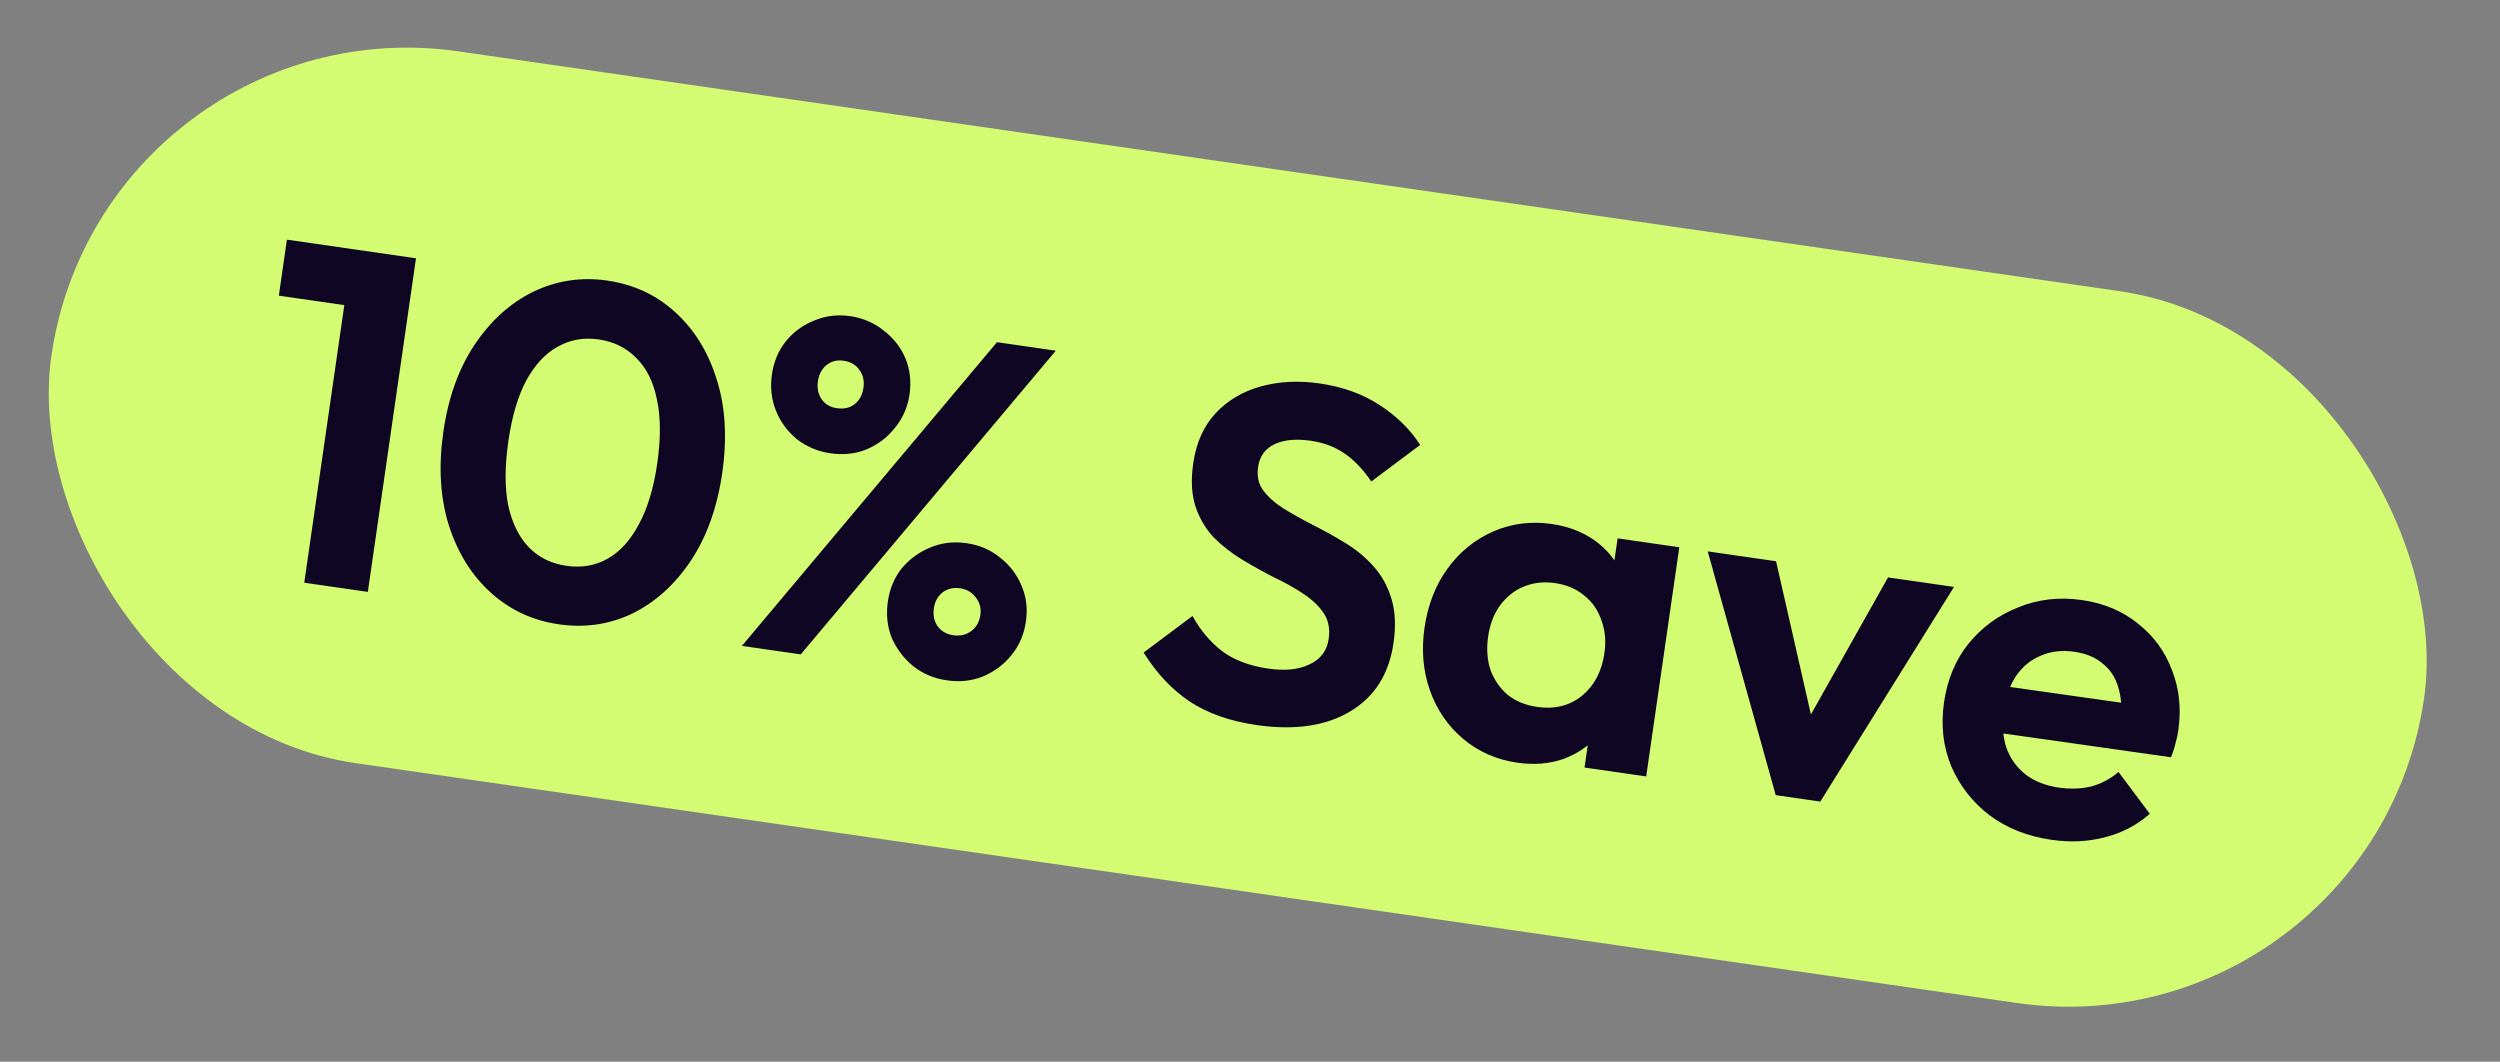 <svg width="73" height="31" viewBox="0 0 73 31" fill="none" xmlns="http://www.w3.org/2000/svg">
<rect x="0" y="0" width="73" height="31" fill="#808080" stroke="none"/>
<rect x="3.001" width="70" height="21" rx="10.5" transform="rotate(8.215 3.001 0)" fill="#D3FC72"/>
<path d="M8.884 17.015L10.29 7.274L12.147 7.542L10.741 17.283L8.884 17.015ZM8.142 8.633L8.378 6.998L12.008 7.522L11.772 9.157L8.142 8.633ZM16.321 18.23C15.555 18.12 14.892 17.812 14.333 17.307C13.774 16.802 13.364 16.144 13.104 15.333C12.853 14.524 12.8 13.615 12.946 12.608C13.091 11.602 13.398 10.75 13.866 10.054C14.335 9.358 14.904 8.846 15.573 8.518C16.252 8.192 16.971 8.083 17.728 8.192C18.504 8.305 19.167 8.612 19.716 9.116C20.275 9.621 20.68 10.278 20.931 11.088C21.183 11.888 21.236 12.796 21.089 13.812C20.944 14.819 20.637 15.675 20.167 16.381C19.699 17.077 19.13 17.589 18.46 17.917C17.792 18.235 17.079 18.34 16.321 18.23ZM16.54 16.522C16.983 16.586 17.384 16.517 17.744 16.314C18.103 16.111 18.406 15.778 18.652 15.314C18.907 14.851 19.088 14.254 19.193 13.524C19.298 12.795 19.294 12.172 19.18 11.655C19.075 11.141 18.874 10.739 18.576 10.451C18.289 10.155 17.923 9.975 17.48 9.911C17.046 9.848 16.649 9.918 16.29 10.121C15.932 10.314 15.625 10.643 15.37 11.105C15.125 11.56 14.95 12.153 14.844 12.883C14.738 13.622 14.737 14.248 14.841 14.764C14.956 15.28 15.156 15.686 15.444 15.982C15.731 16.278 16.096 16.458 16.54 16.522ZM21.664 18.86L29.112 9.992L30.83 10.24L23.382 19.108L21.664 18.86ZM27.644 19.865C27.274 19.812 26.95 19.675 26.671 19.456C26.392 19.227 26.182 18.951 26.04 18.629C25.909 18.299 25.87 17.945 25.925 17.566C25.98 17.187 26.116 16.863 26.334 16.592C26.562 16.323 26.836 16.123 27.157 15.99C27.488 15.849 27.843 15.806 28.222 15.861C28.601 15.915 28.929 16.057 29.207 16.286C29.487 16.505 29.693 16.776 29.826 17.096C29.968 17.419 30.012 17.769 29.957 18.148C29.902 18.527 29.761 18.855 29.532 19.133C29.314 19.404 29.039 19.609 28.707 19.75C28.386 19.883 28.032 19.921 27.644 19.865ZM27.834 18.549C28.037 18.578 28.213 18.538 28.361 18.427C28.509 18.316 28.598 18.159 28.627 17.956C28.655 17.762 28.609 17.59 28.489 17.441C28.378 17.293 28.226 17.205 28.032 17.177C27.838 17.149 27.667 17.19 27.519 17.301C27.38 17.413 27.297 17.566 27.269 17.76C27.24 17.963 27.276 18.138 27.377 18.285C27.488 18.433 27.64 18.521 27.834 18.549ZM24.244 13.235C23.884 13.183 23.56 13.047 23.271 12.826C22.993 12.597 22.788 12.318 22.656 11.988C22.525 11.658 22.486 11.308 22.539 10.938C22.594 10.559 22.73 10.235 22.948 9.965C23.167 9.694 23.441 9.493 23.771 9.362C24.102 9.221 24.453 9.178 24.823 9.231C25.201 9.286 25.53 9.427 25.808 9.656C26.097 9.877 26.307 10.148 26.44 10.469C26.573 10.79 26.612 11.139 26.558 11.518C26.504 11.888 26.363 12.212 26.134 12.49C25.915 12.769 25.639 12.979 25.308 13.12C24.987 13.253 24.632 13.291 24.244 13.235ZM24.434 11.919C24.647 11.95 24.823 11.909 24.961 11.797C25.1 11.685 25.184 11.527 25.213 11.324C25.243 11.121 25.202 10.945 25.091 10.797C24.99 10.651 24.838 10.563 24.634 10.533C24.441 10.505 24.274 10.547 24.135 10.659C23.997 10.771 23.913 10.929 23.883 11.132C23.854 11.335 23.89 11.51 23.991 11.657C24.093 11.804 24.241 11.891 24.434 11.919ZM36.695 21.172C35.91 21.058 35.255 20.827 34.73 20.478C34.215 20.13 33.769 19.655 33.394 19.054L34.821 17.987C35.053 18.407 35.343 18.751 35.691 19.018C36.04 19.276 36.487 19.444 37.032 19.523C37.522 19.594 37.924 19.553 38.238 19.4C38.562 19.249 38.748 19.002 38.797 18.66C38.84 18.365 38.792 18.113 38.652 17.904C38.513 17.695 38.313 17.506 38.055 17.337C37.806 17.169 37.522 17.01 37.204 16.86C36.897 16.703 36.587 16.531 36.275 16.344C35.971 16.159 35.696 15.945 35.448 15.701C35.211 15.45 35.032 15.151 34.913 14.804C34.794 14.447 34.771 14.02 34.843 13.521C34.929 12.93 35.145 12.447 35.491 12.072C35.837 11.698 36.276 11.436 36.807 11.286C37.338 11.137 37.917 11.107 38.545 11.198C39.21 11.294 39.793 11.505 40.293 11.832C40.792 12.159 41.184 12.545 41.469 12.992L40.042 14.059C39.801 13.704 39.538 13.43 39.255 13.238C38.981 13.048 38.654 12.925 38.276 12.87C37.841 12.808 37.487 12.842 37.214 12.972C36.941 13.102 36.781 13.324 36.736 13.638C36.697 13.906 36.749 14.135 36.891 14.326C37.034 14.516 37.23 14.69 37.481 14.849C37.74 15.009 38.024 15.168 38.331 15.326C38.648 15.485 38.958 15.656 39.261 15.842C39.574 16.028 39.848 16.252 40.084 16.512C40.329 16.774 40.509 17.092 40.625 17.467C40.742 17.833 40.764 18.27 40.69 18.778C40.559 19.683 40.138 20.349 39.426 20.774C38.714 21.199 37.804 21.332 36.695 21.172ZM44.308 22.271C43.699 22.183 43.171 21.951 42.725 21.576C42.28 21.2 41.956 20.729 41.755 20.163C41.554 19.596 41.501 18.985 41.596 18.329C41.692 17.664 41.916 17.088 42.269 16.601C42.623 16.115 43.066 15.755 43.599 15.52C44.133 15.286 44.705 15.213 45.314 15.301C45.795 15.37 46.21 15.53 46.561 15.778C46.912 16.027 47.173 16.343 47.344 16.726C47.525 17.101 47.594 17.507 47.55 17.944L47.202 20.355C47.119 20.795 46.938 21.17 46.657 21.479C46.386 21.788 46.047 22.017 45.639 22.166C45.232 22.305 44.789 22.34 44.308 22.271ZM44.883 20.642C45.391 20.716 45.826 20.609 46.188 20.322C46.551 20.025 46.772 19.609 46.849 19.073C46.9 18.722 46.871 18.402 46.761 18.113C46.663 17.816 46.495 17.575 46.258 17.389C46.031 17.196 45.747 17.075 45.405 17.026C45.072 16.978 44.765 17.014 44.484 17.133C44.213 17.245 43.984 17.429 43.796 17.685C43.619 17.933 43.505 18.232 43.454 18.583C43.402 18.943 43.426 19.272 43.524 19.569C43.633 19.858 43.801 20.099 44.028 20.293C44.265 20.478 44.55 20.594 44.883 20.642ZM46.268 22.412L46.528 20.611L47.055 19.018L46.996 17.369L47.234 15.72L49.036 15.98L48.069 22.672L46.268 22.412ZM51.851 23.218L49.865 16.1L51.861 16.388L53.185 22.209L52.201 22.067L55.131 16.86L57.057 17.138L53.153 23.406L51.851 23.218ZM59.906 24.523C59.204 24.421 58.602 24.184 58.099 23.809C57.598 23.426 57.224 22.947 56.977 22.374C56.739 21.802 56.669 21.179 56.766 20.505C56.862 19.84 57.1 19.27 57.479 18.797C57.869 18.316 58.354 17.962 58.934 17.734C59.515 17.497 60.134 17.426 60.789 17.521C61.436 17.614 61.983 17.844 62.43 18.211C62.887 18.569 63.218 19.022 63.422 19.57C63.636 20.11 63.697 20.699 63.605 21.337C63.588 21.457 63.561 21.58 63.523 21.707C63.497 21.826 63.454 21.961 63.394 22.112L57.767 21.314L57.963 19.956L62.745 20.633L61.929 21.095C61.968 20.695 61.942 20.352 61.851 20.065C61.77 19.78 61.619 19.55 61.399 19.377C61.189 19.196 60.913 19.081 60.572 19.032C60.211 18.98 59.885 19.017 59.593 19.145C59.303 19.263 59.062 19.459 58.872 19.734C58.692 20 58.573 20.332 58.516 20.729C58.457 21.136 58.48 21.502 58.584 21.828C58.698 22.146 58.886 22.409 59.149 22.617C59.412 22.815 59.733 22.942 60.112 22.997C60.454 23.046 60.772 23.035 61.065 22.964C61.359 22.884 61.625 22.743 61.861 22.542L62.774 23.763C62.396 24.095 61.958 24.324 61.458 24.45C60.968 24.577 60.451 24.601 59.906 24.523Z" fill="#0E0622"/>
</svg>
